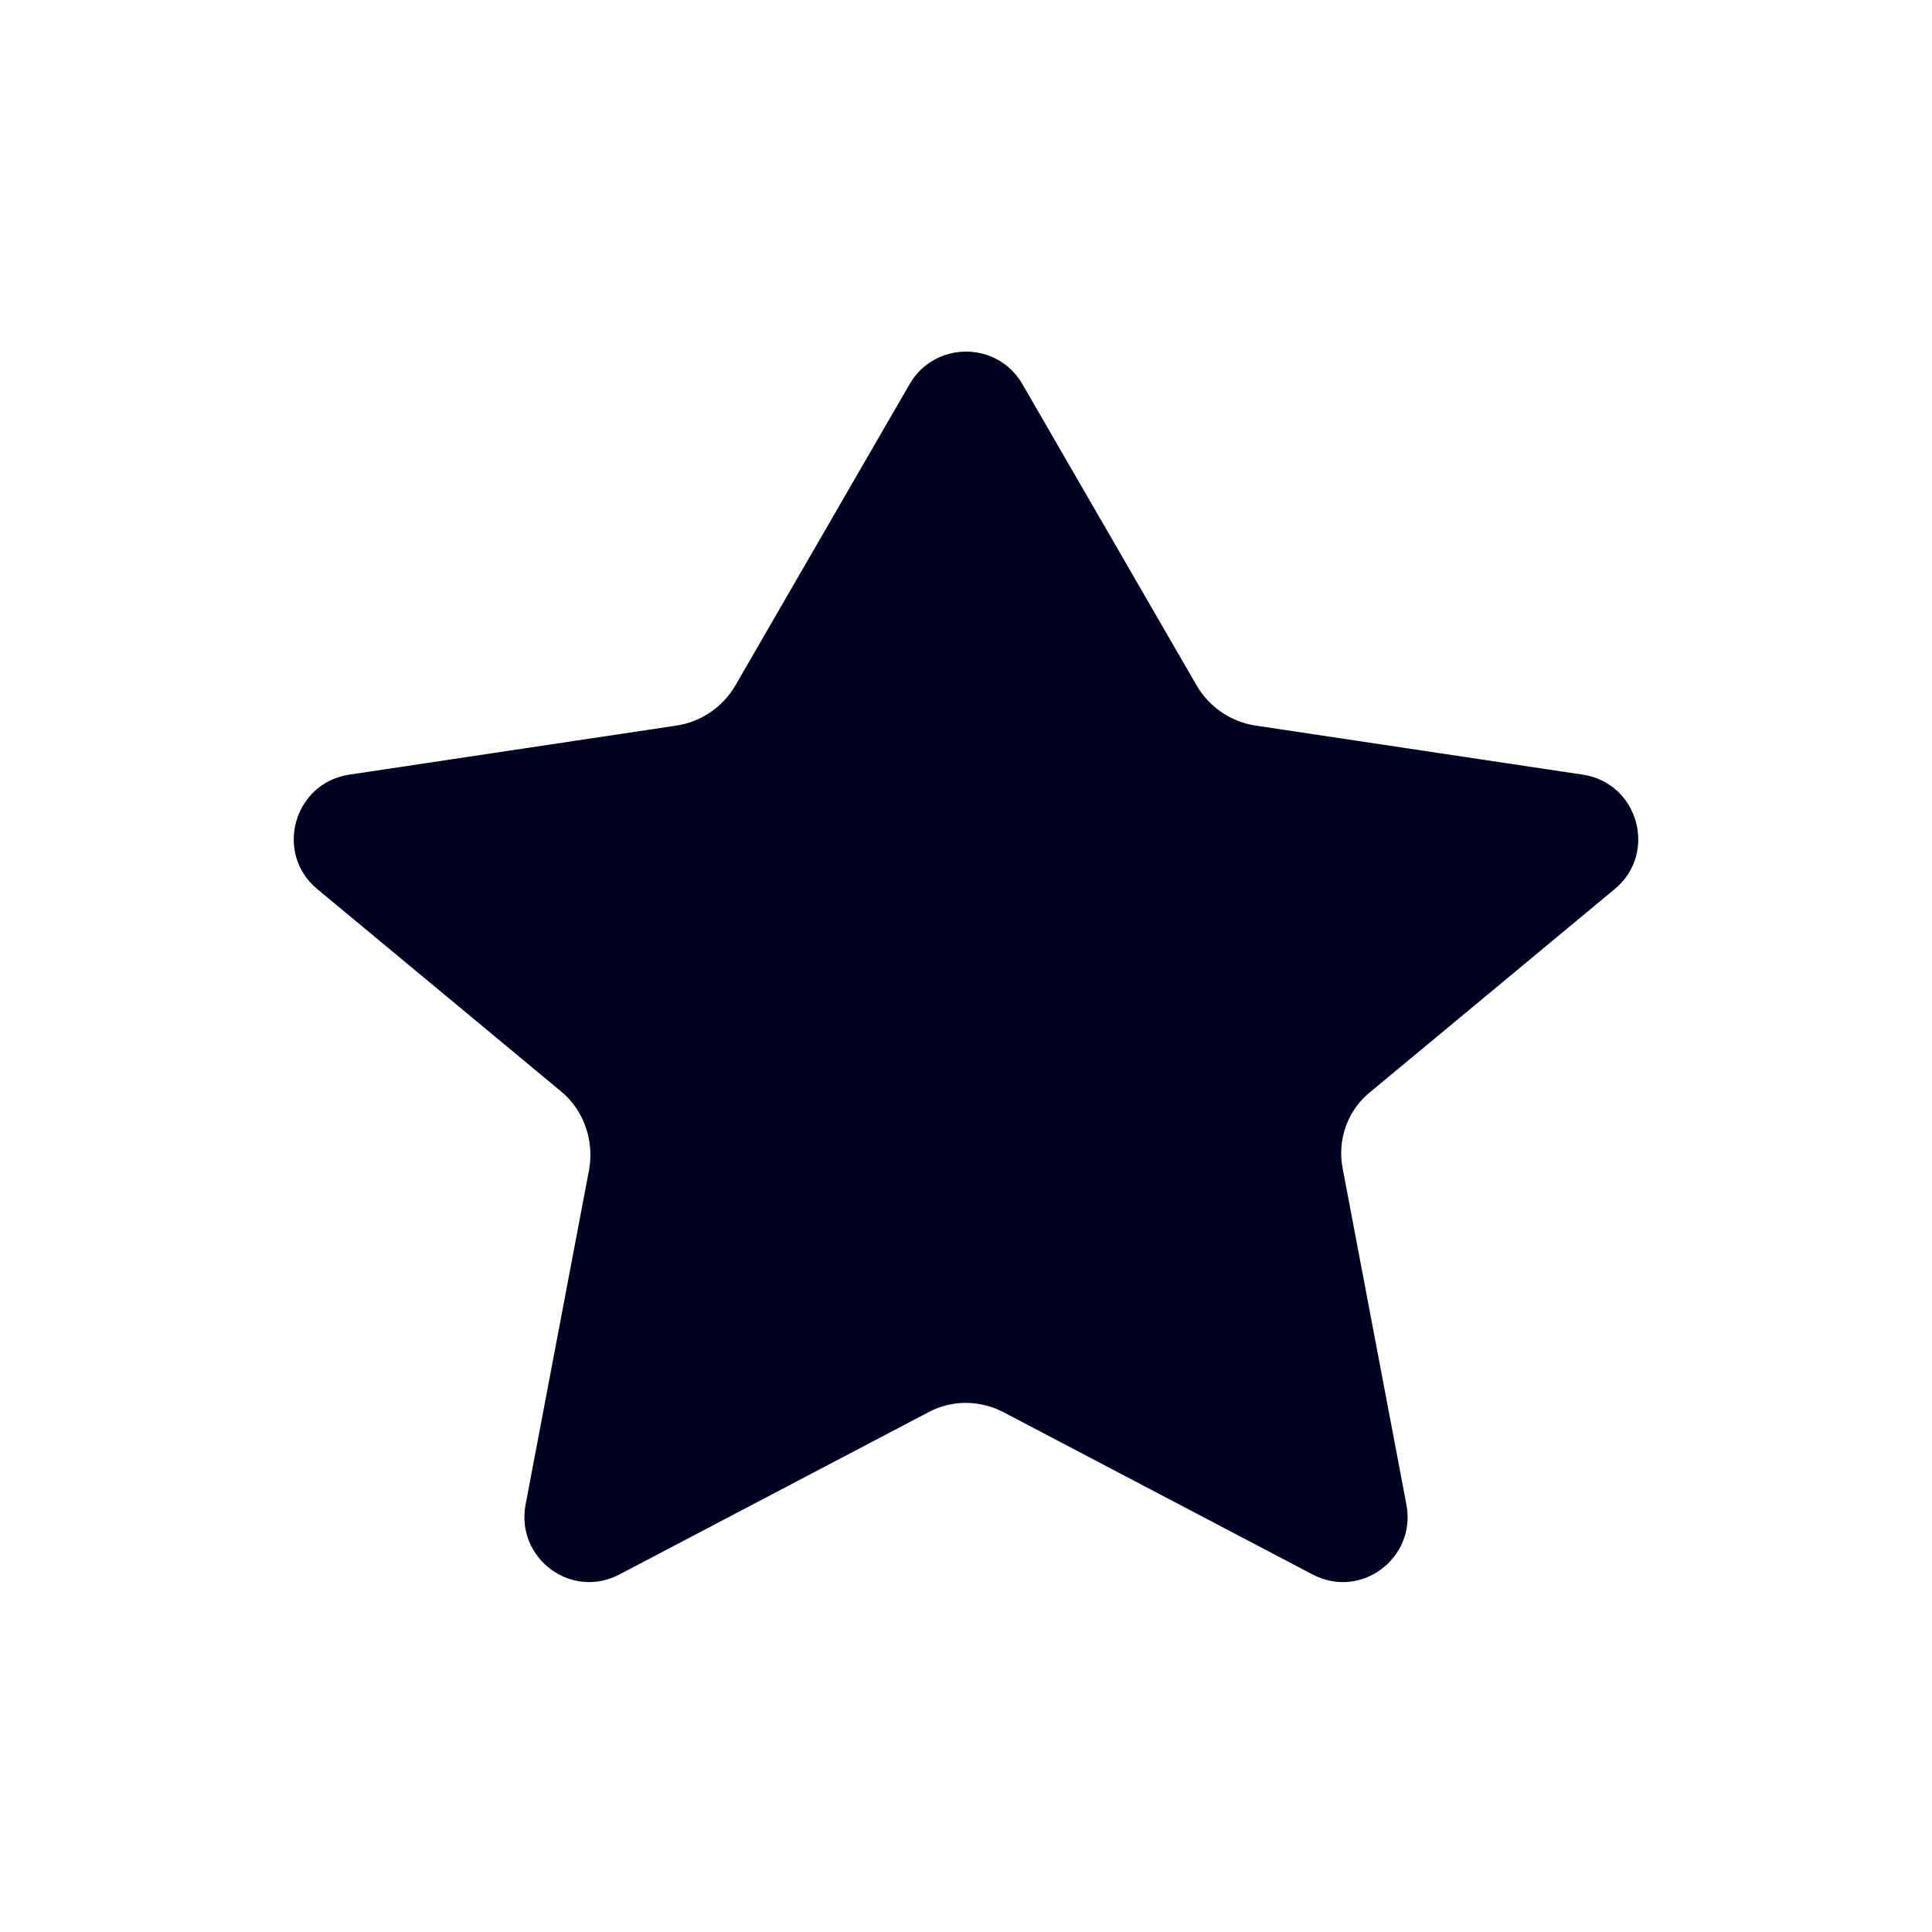 <?xml version="1.0" encoding="UTF-8"?>
<svg data-bbox="30.408 36.4 139.185 127.378" viewBox="0 0 200 200" height="200" width="200" xmlns="http://www.w3.org/2000/svg" data-type="color">
    <g>
        <path d="M105.8 39.7c-2.6-4.4-9-4.4-11.6 0L76.1 71c-1.3 2.2-3.5 3.7-6 4.1l-34 5.1c-5.7.9-7.7 8.1-3.3 11.8l25.3 21c2.3 1.9 3.4 5 2.9 8l-6.6 34.8c-1 5.5 4.7 9.8 9.7 7.2l32-16.8c2.4-1.3 5.3-1.3 7.8 0l32 16.8c5 2.6 10.7-1.7 9.7-7.2L139 121c-.6-3 .5-6.1 2.9-8l25.3-21c4.4-3.7 2.4-10.9-3.3-11.8l-34-5.1c-2.5-.4-4.7-1.9-6-4.1l-18.1-31.3z" fill="#000021" data-color="1"/>
    </g>
</svg>
